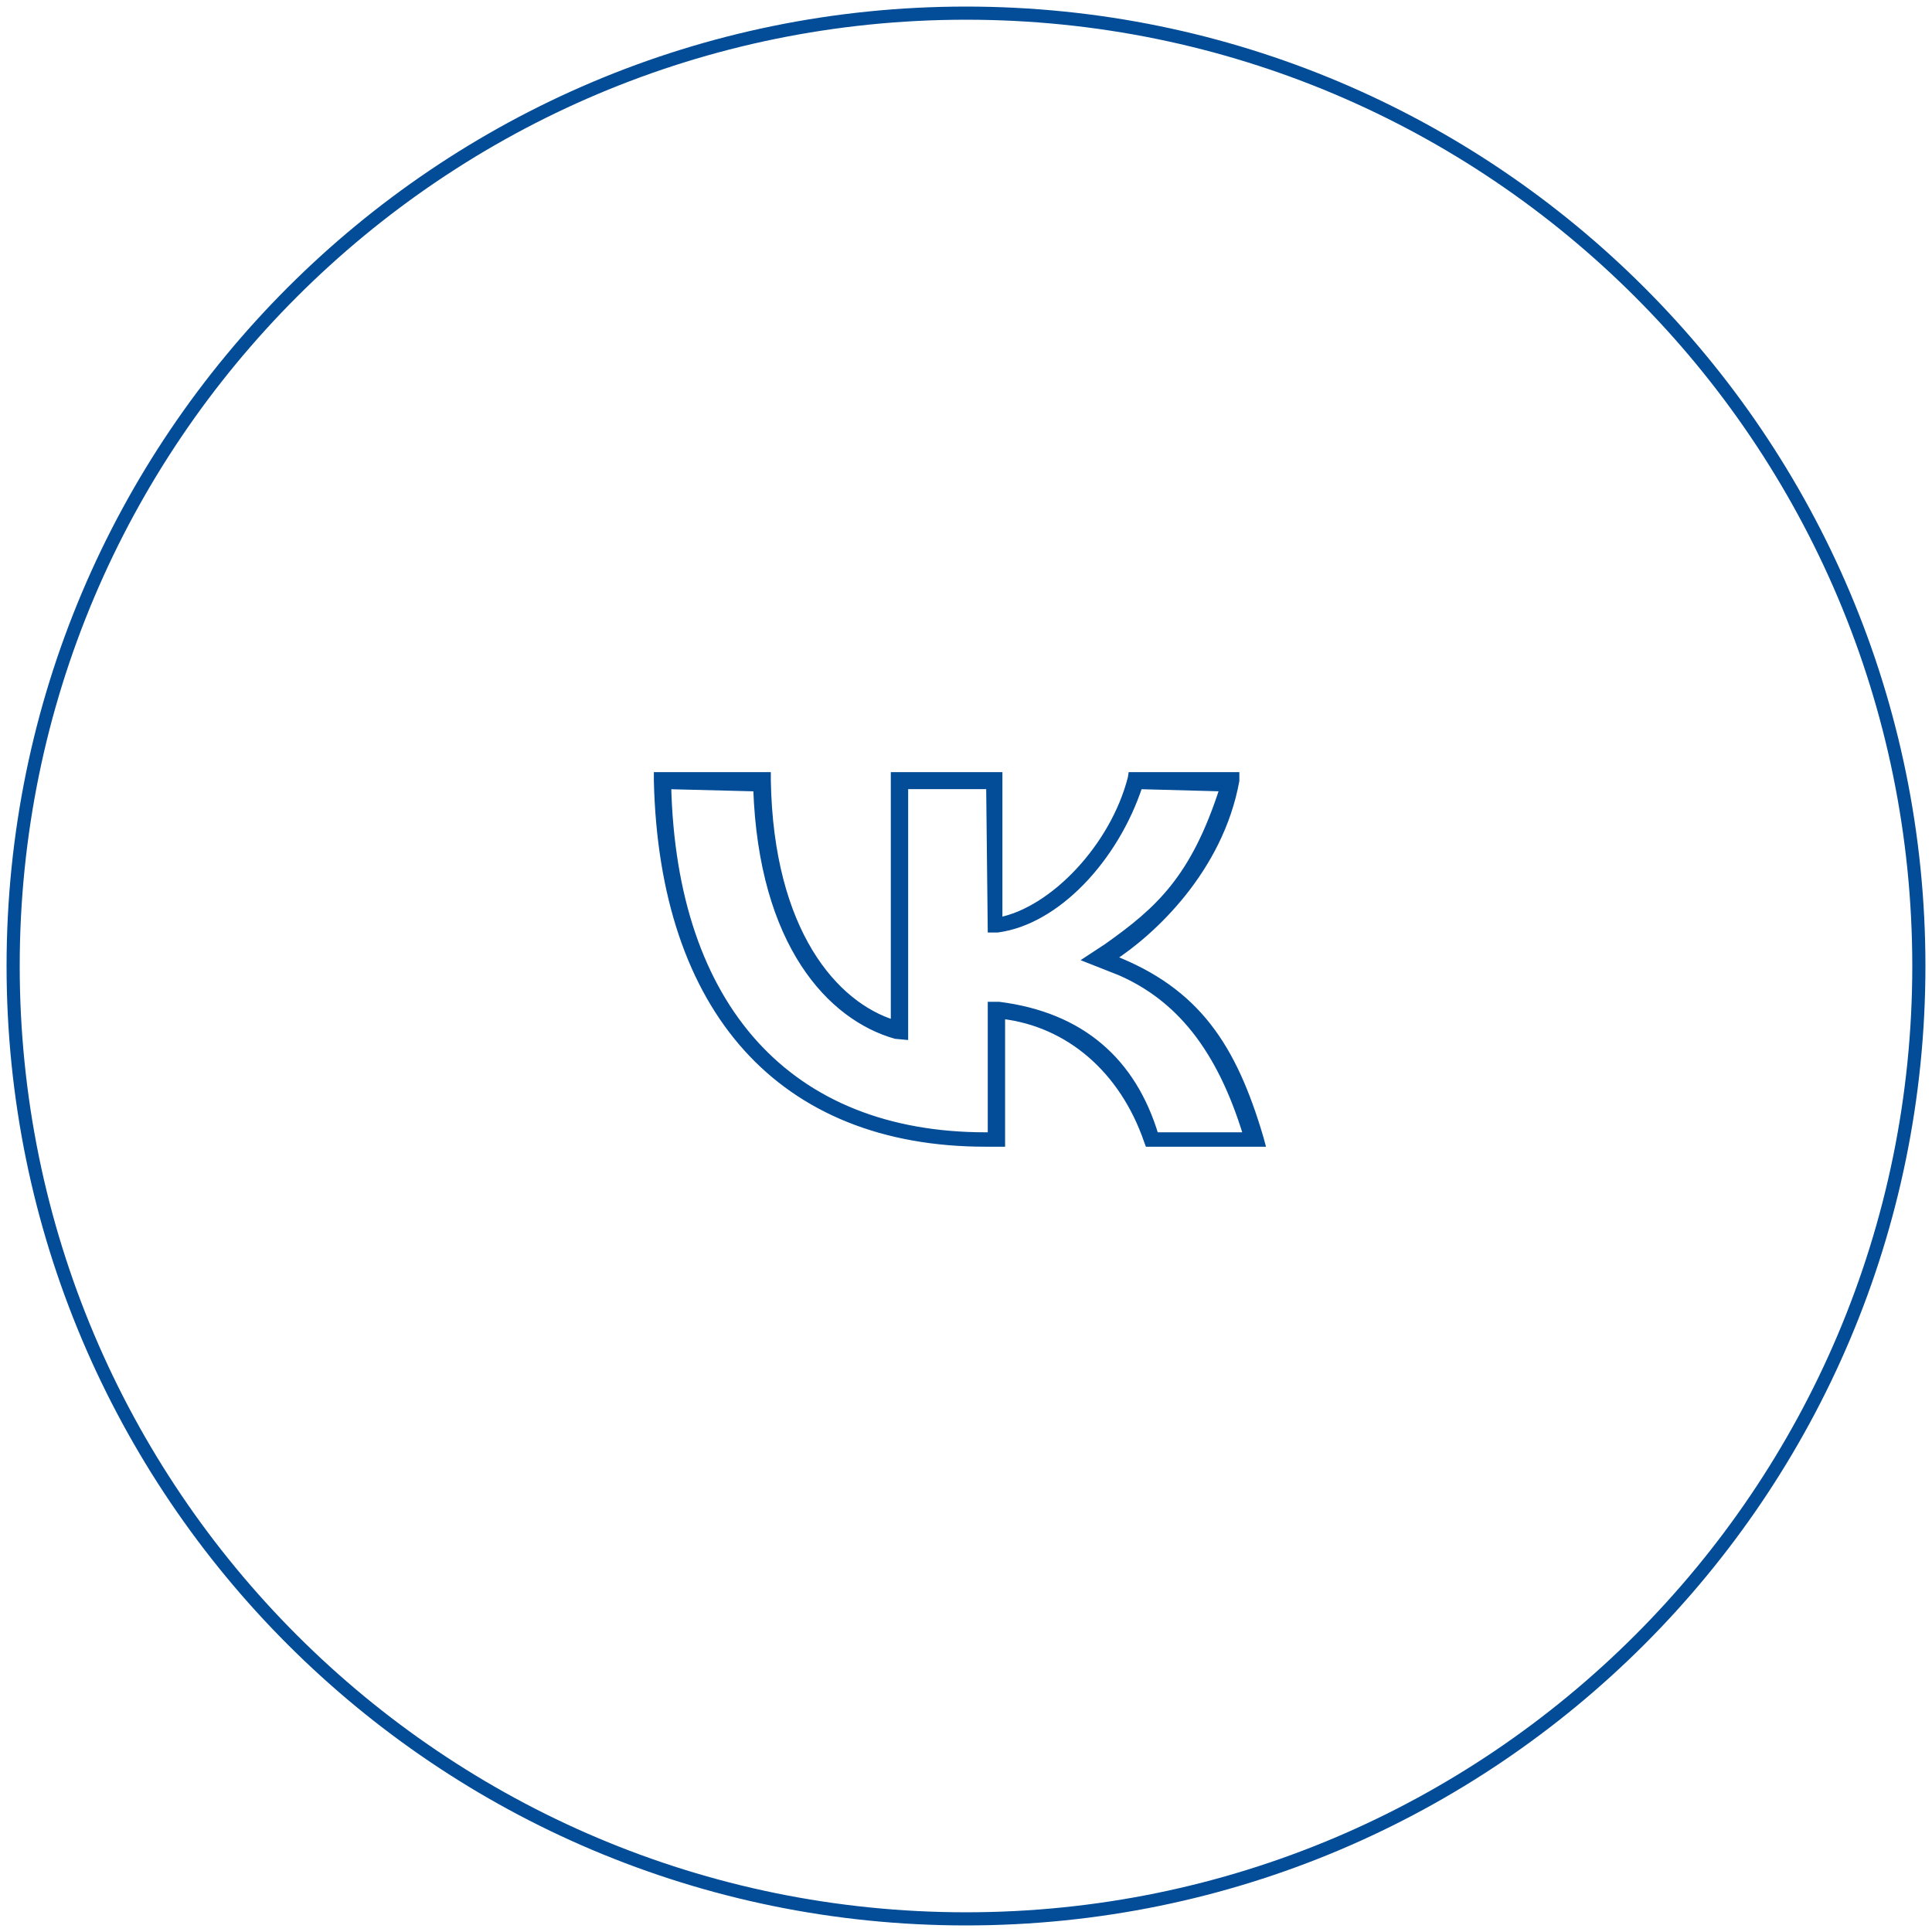 <?xml version="1.0" encoding="UTF-8"?> <svg xmlns="http://www.w3.org/2000/svg" width="147" height="147" viewBox="0 0 147 147" fill="none"> <path d="M96 87H87.362L87.288 86.801C85.444 81.44 81.347 77.865 76.225 77.269V87H74.995C59.425 87 50.41 76.872 50 59.397V59H58.4V59.397C58.605 70.915 63.522 76.475 68.029 77.865V59H76.02V70.053C80.117 69.259 84.721 64.426 86.059 59.199L86.091 59H94.049V59.397C92.82 66.149 87.698 70.915 84.625 72.901C91.096 75.414 93.844 79.653 95.893 86.603L96 87ZM87.905 86.404H94.856C92.808 79.653 89.625 75.897 85.211 73.966L82.759 73L84.23 72.034C88.153 69.254 90.849 66.84 93.058 59.965L86.682 59.794C84.838 65.355 80.401 70.106 75.894 70.702H75.403L75.284 59.794H68.849V78.858L68.145 78.793C63.228 77.403 57.971 71.88 57.561 59.965L50.819 59.794C51.229 76.674 60.039 86.404 74.995 86.404H75.405V76.475H76.02C82.269 77.269 86.195 80.724 87.905 86.404Z" fill="#034C97" stroke="#034C97" stroke-width="0.5" stroke-miterlimit="10"></path> <path d="M73.5 146C113.541 146 146 113.541 146 73.5C146 33.459 113.541 1 73.5 1C33.459 1 1 33.459 1 73.5C1 113.541 33.459 146 73.5 146Z" stroke="#034C97" stroke-miterlimit="10"></path> </svg> 